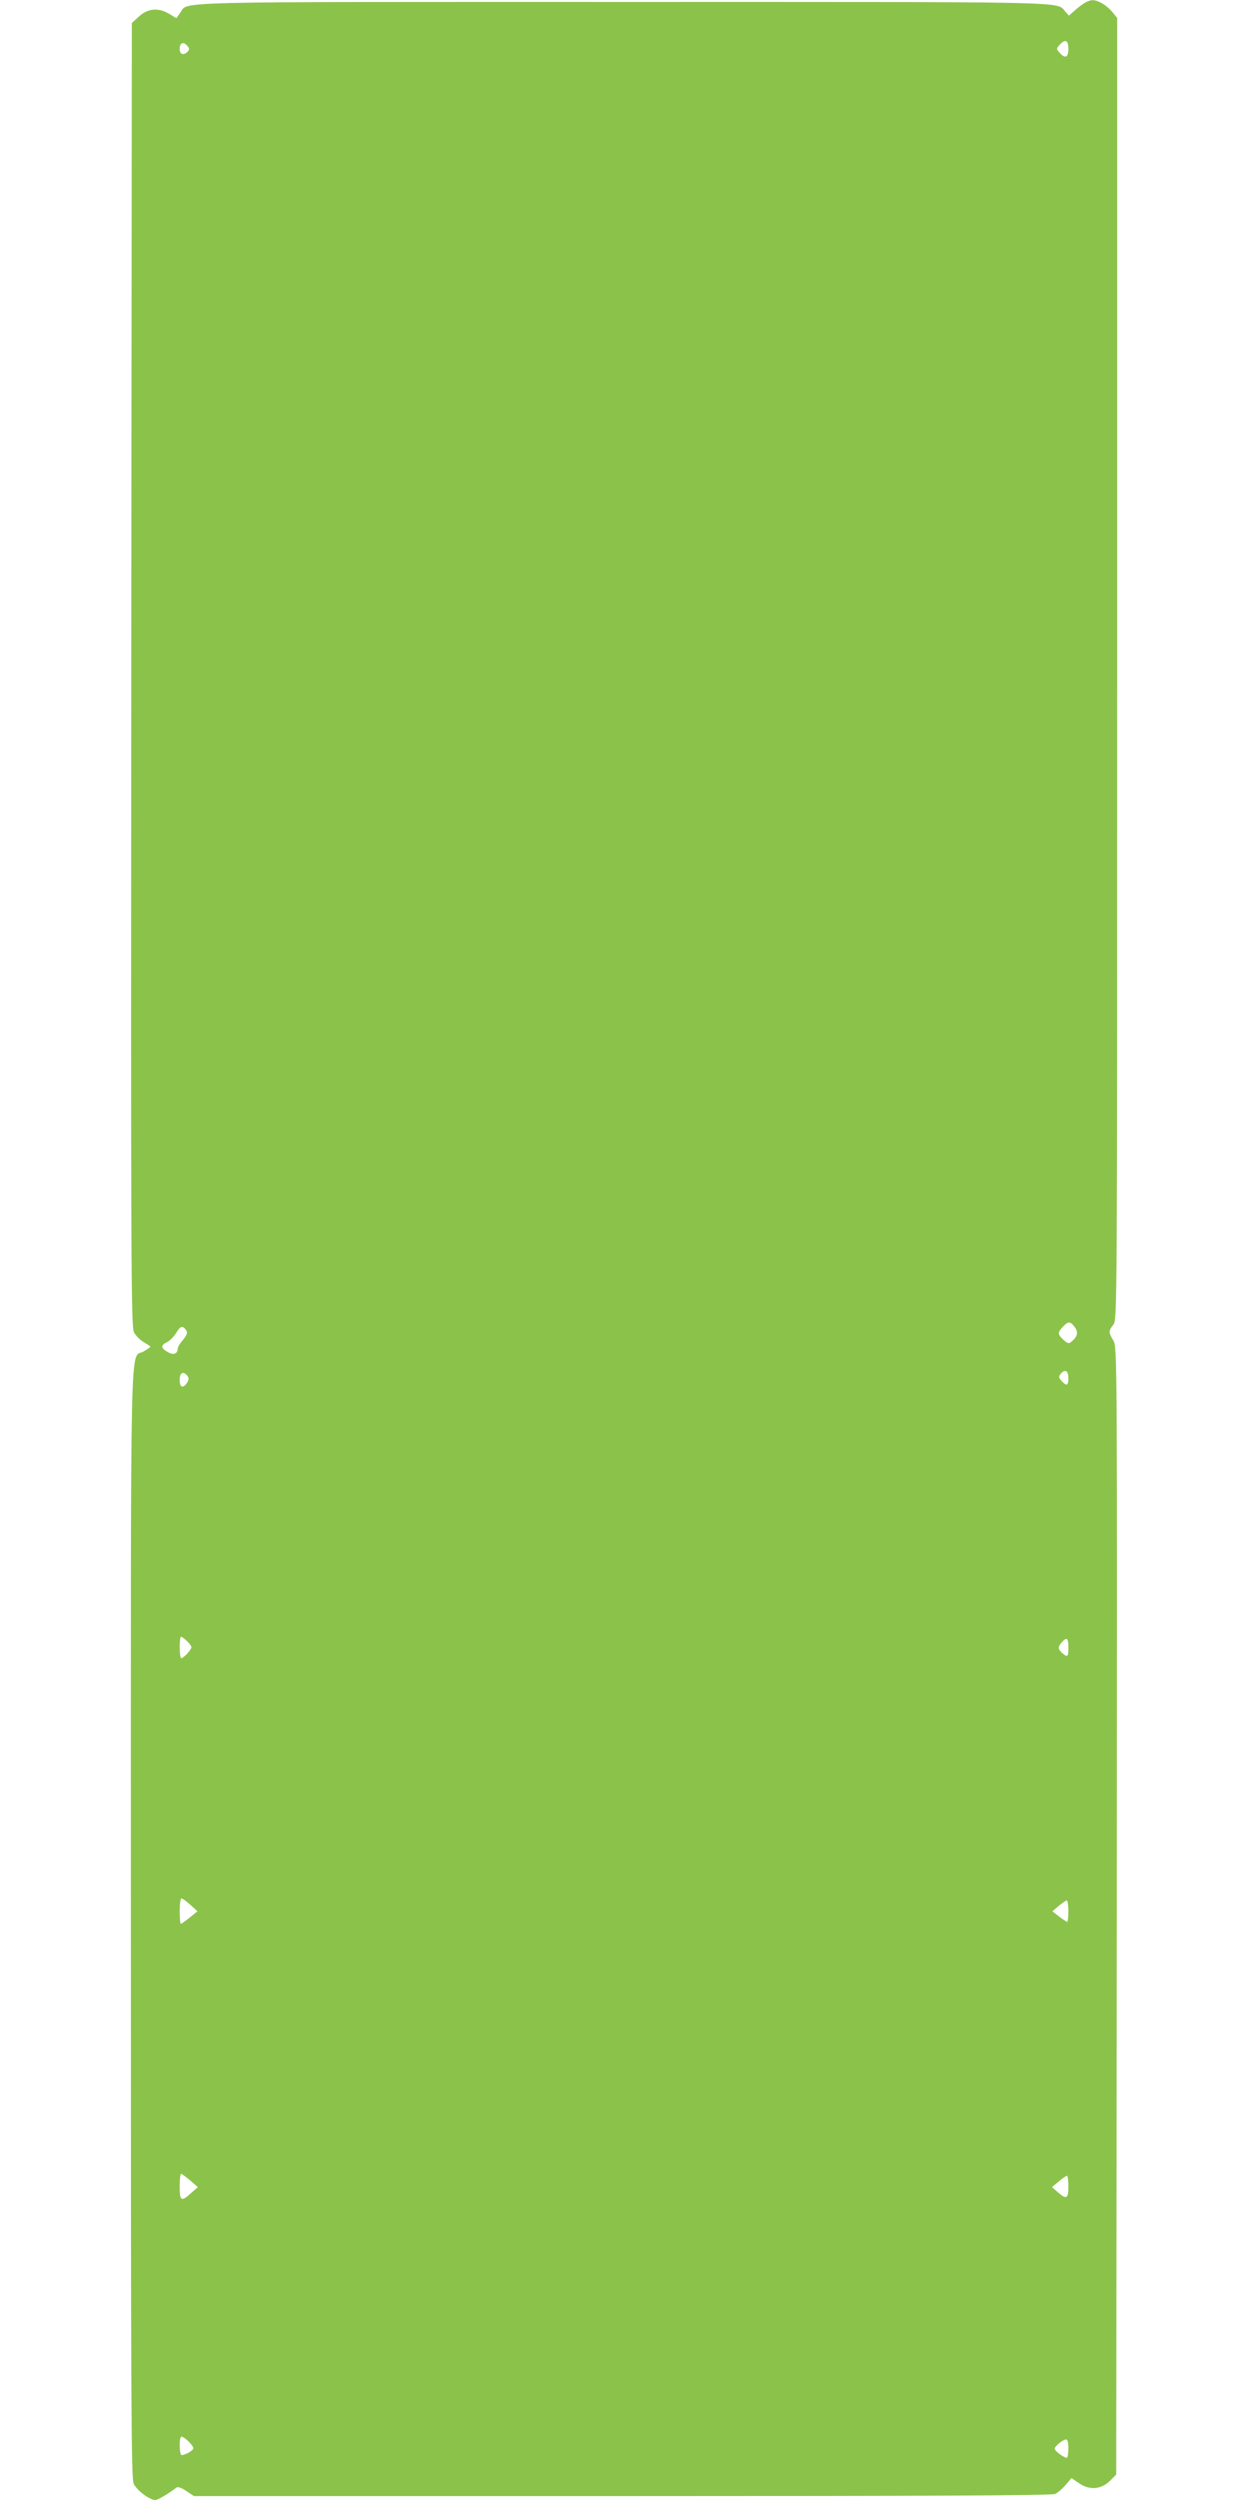 <?xml version="1.0" standalone="no"?>
<!DOCTYPE svg PUBLIC "-//W3C//DTD SVG 20010904//EN"
 "http://www.w3.org/TR/2001/REC-SVG-20010904/DTD/svg10.dtd">
<svg version="1.0" xmlns="http://www.w3.org/2000/svg"
 width="640pt" height="1280pt" viewBox="0 0 640 1280"
 preserveAspectRatio="xMidYMid meet">
<g transform="translate(0,1280) scale(0.1,-0.1)"
fill="#8bc34a" stroke="none">
<path d="M5550 12783 c-14 -9 -37 -27 -51 -40 l-26 -23 -19 21 c-46 52 75 49
-2264 49 -2371 0 -2224 4 -2267 -55 l-20 -28 -35 21 c-55 34 -110 30 -156 -12
l-37 -34 -3 -3337 c-2 -3012 -1 -3339 14 -3366 8 -17 31 -40 50 -51 19 -11 34
-21 34 -23 0 -2 -15 -13 -34 -24 -72 -45 -66 225 -66 -2925 0 -2431 2 -2842
14 -2871 14 -34 81 -85 111 -85 13 0 66 31 109 64 7 5 26 -2 50 -18 l39 -26
2194 0 c1557 0 2201 3 2216 11 12 6 36 26 53 46 l30 35 40 -27 c53 -36 113
-31 158 14 l31 31 3 2887 c2 2873 2 2886 -18 2920 -25 42 -25 49 0 80 20 26
20 41 20 3359 l0 3332 -26 32 c-29 34 -73 60 -101 59 -10 0 -29 -7 -43 -16z
m-80 -233 c0 -45 -16 -52 -45 -20 -17 19 -17 21 0 40 29 32 45 25 45 -20z
m-4510 14 c11 -12 11 -18 -2 -31 -19 -18 -38 -10 -38 16 0 33 20 40 40 15z
m4543 -6559 c19 -26 14 -49 -18 -75 -13 -11 -19 -9 -40 10 -31 29 -31 37 -3
67 27 29 38 29 61 -2z m-4549 -17 c7 -12 3 -24 -17 -48 -15 -17 -27 -37 -27
-44 0 -28 -22 -36 -52 -18 -35 20 -36 35 -3 50 14 7 35 28 47 47 21 37 34 40
52 13z m4516 -243 c0 -40 -9 -44 -35 -15 -15 16 -15 22 -5 35 22 27 40 18 40
-20z m-4511 11 c9 -11 9 -19 -1 -35 -20 -32 -38 -26 -38 14 0 37 18 47 39 21z
m-2 -1358 c13 -12 23 -26 23 -32 0 -12 -40 -56 -52 -56 -4 0 -8 25 -8 55 0 30
3 55 7 55 4 0 17 -10 30 -22z m4513 -33 c0 -49 -4 -53 -32 -28 -22 20 -23 31
-1 55 25 28 33 22 33 -27z m-4495 -1318 l36 -33 -40 -32 c-22 -18 -42 -32 -45
-32 -3 0 -6 29 -6 65 0 36 4 65 9 65 6 0 26 -15 46 -33z m4495 -32 c0 -30 -3
-55 -6 -55 -3 0 -21 12 -41 27 l-35 27 33 28 c18 15 37 28 41 28 4 0 8 -25 8
-55z m-4496 -1379 l39 -34 -34 -30 c-51 -47 -59 -42 -59 33 0 36 3 65 8 65 4
-1 25 -16 46 -34z m4496 -31 c0 -63 -10 -68 -54 -29 l-30 26 35 29 c19 16 37
29 42 29 4 0 7 -25 7 -55z m-4480 -1340 c0 -11 -41 -35 -60 -35 -11 0 -14 83
-3 93 8 9 63 -42 63 -58z m4480 2 c0 -24 -3 -46 -6 -50 -8 -7 -64 33 -64 46 0
12 42 46 58 47 8 0 12 -15 12 -43z"/>
</g>
</svg>
